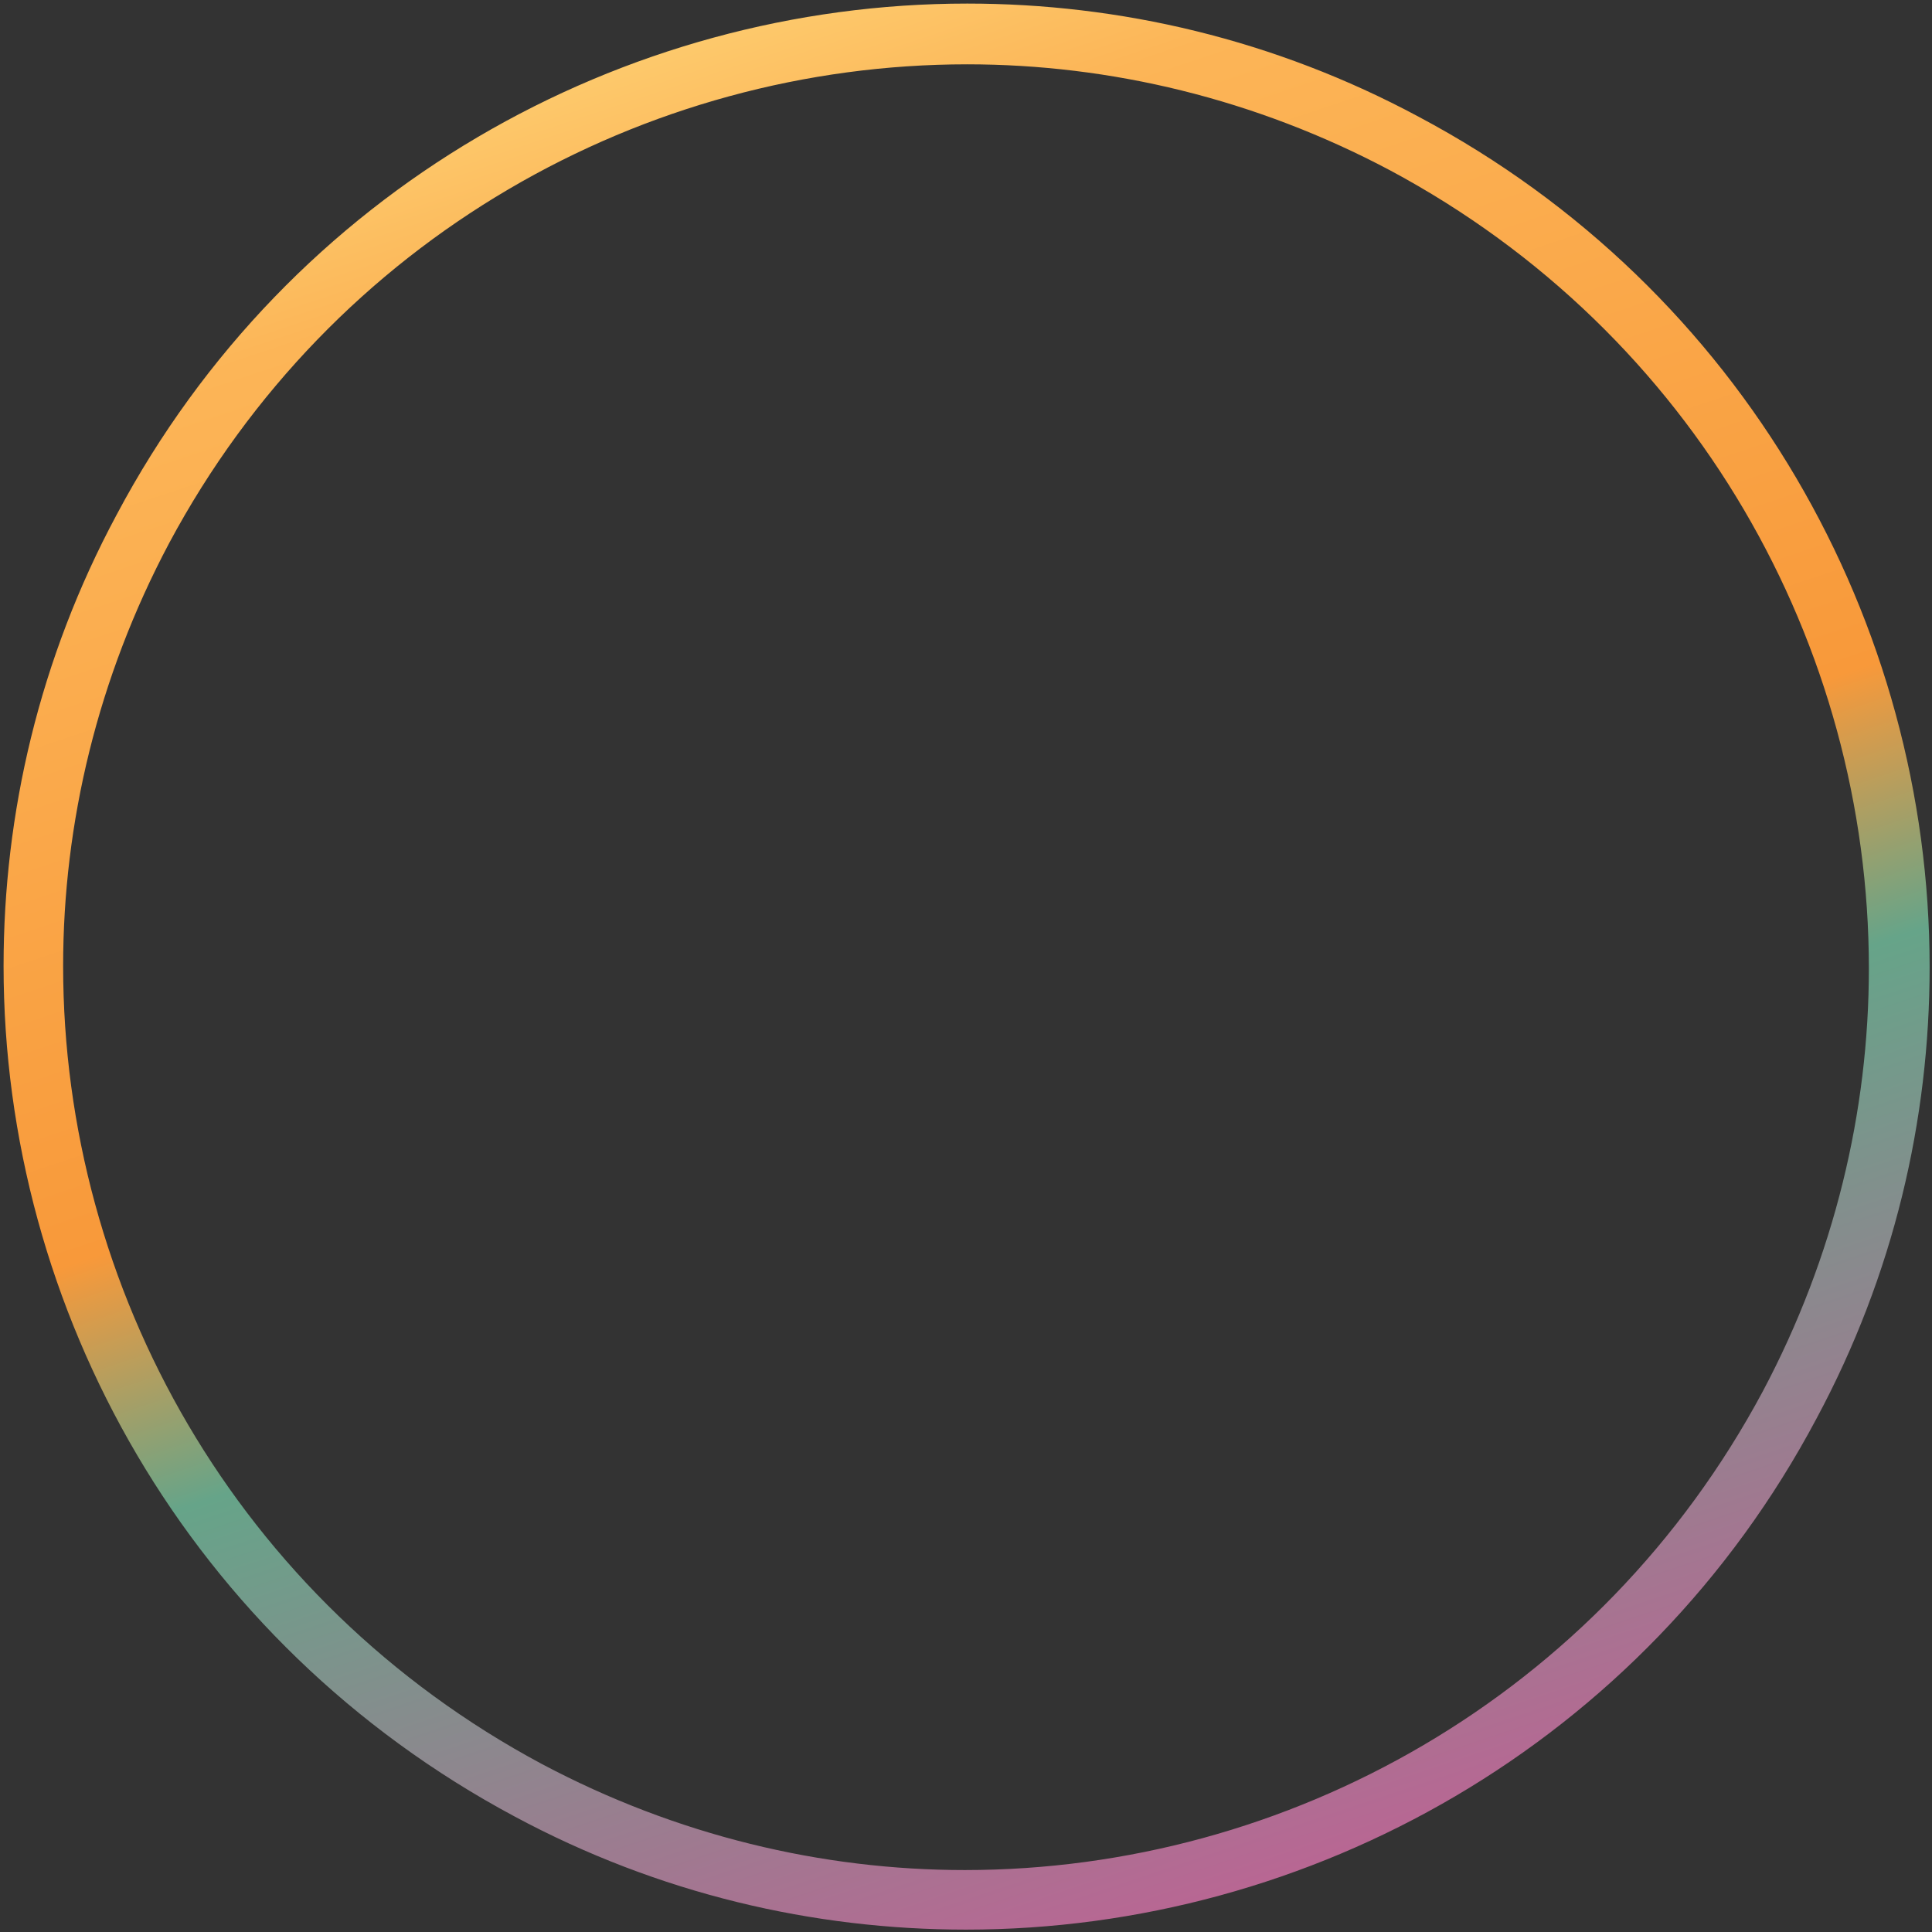 <?xml version="1.0" encoding="UTF-8"?>
<svg id="Layer_1" data-name="Layer 1" xmlns="http://www.w3.org/2000/svg" xmlns:xlink="http://www.w3.org/1999/xlink" version="1.1" viewBox="0 0 162.2 162.2">
  <rect x="0" y="0" width="162.2" height="162.2" fill="#333333" stroke="none"/>
  <defs>
    <style>
      .cls-1 {
        clip-path: url(#clippath);
      }

      .cls-2 {
        fill: none;
      }

      .cls-2, .cls-3 {
        stroke-width: 0px;
      }

      .cls-3 {
        fill: url(#linear-gradient);
      }
    </style>
    <clipPath id="clippath">
      <rect class="cls-2" width="162.2" height="162.2"/>
    </clipPath>
    <linearGradient id="linear-gradient" x1="0" y1="162.2" x2="1" y2="162.2" gradientTransform="translate(-34894.9 10656.6) rotate(73) scale(225.2 -225.2)" gradientUnits="userSpaceOnUse">
      <stop offset="0" stop-color="#fff79b"/>
      <stop offset="0" stop-color="#fff79b"/>
      <stop offset=".2" stop-color="#fcb557"/>
      <stop offset=".5" stop-color="#f8993a"/>
      <stop offset=".6" stop-color="#66a489"/>
      <stop offset="1" stop-color="#e44699"/>
    </linearGradient>
  </defs>
  <g class="cls-1">
    <path class="cls-3" d="M12,44.4l2.2,1.2c-6,11.3-8.9,23.5-8.9,35.5,0,27.1,14.6,53.3,40.2,67,11.3,6,23.5,8.9,35.5,8.9,27.1,0,53.3-14.6,67-40.2,6-11.3,8.9-23.5,8.9-35.5,0-27.1-14.6-53.3-40.2-67-11.3-6-23.5-8.9-35.5-8.9-27.1,0-53.3,14.6-67,40.2l-2.2-1.2-2.2-1.2C24.3,15.9,52.3.3,81.2.3c12.8,0,25.8,3,37.9,9.5,27.3,14.5,42.9,42.5,42.9,71.4,0,12.8-3,25.8-9.5,37.9-14.5,27.3-42.5,42.9-71.4,42.9h0c-12.8,0-25.8-3-37.9-9.5C15.9,137.9.3,110,.3,81.1h0c0-12.8,3-25.8,9.5-37.9l2.2,1.2Z"/>
  </g>
</svg>